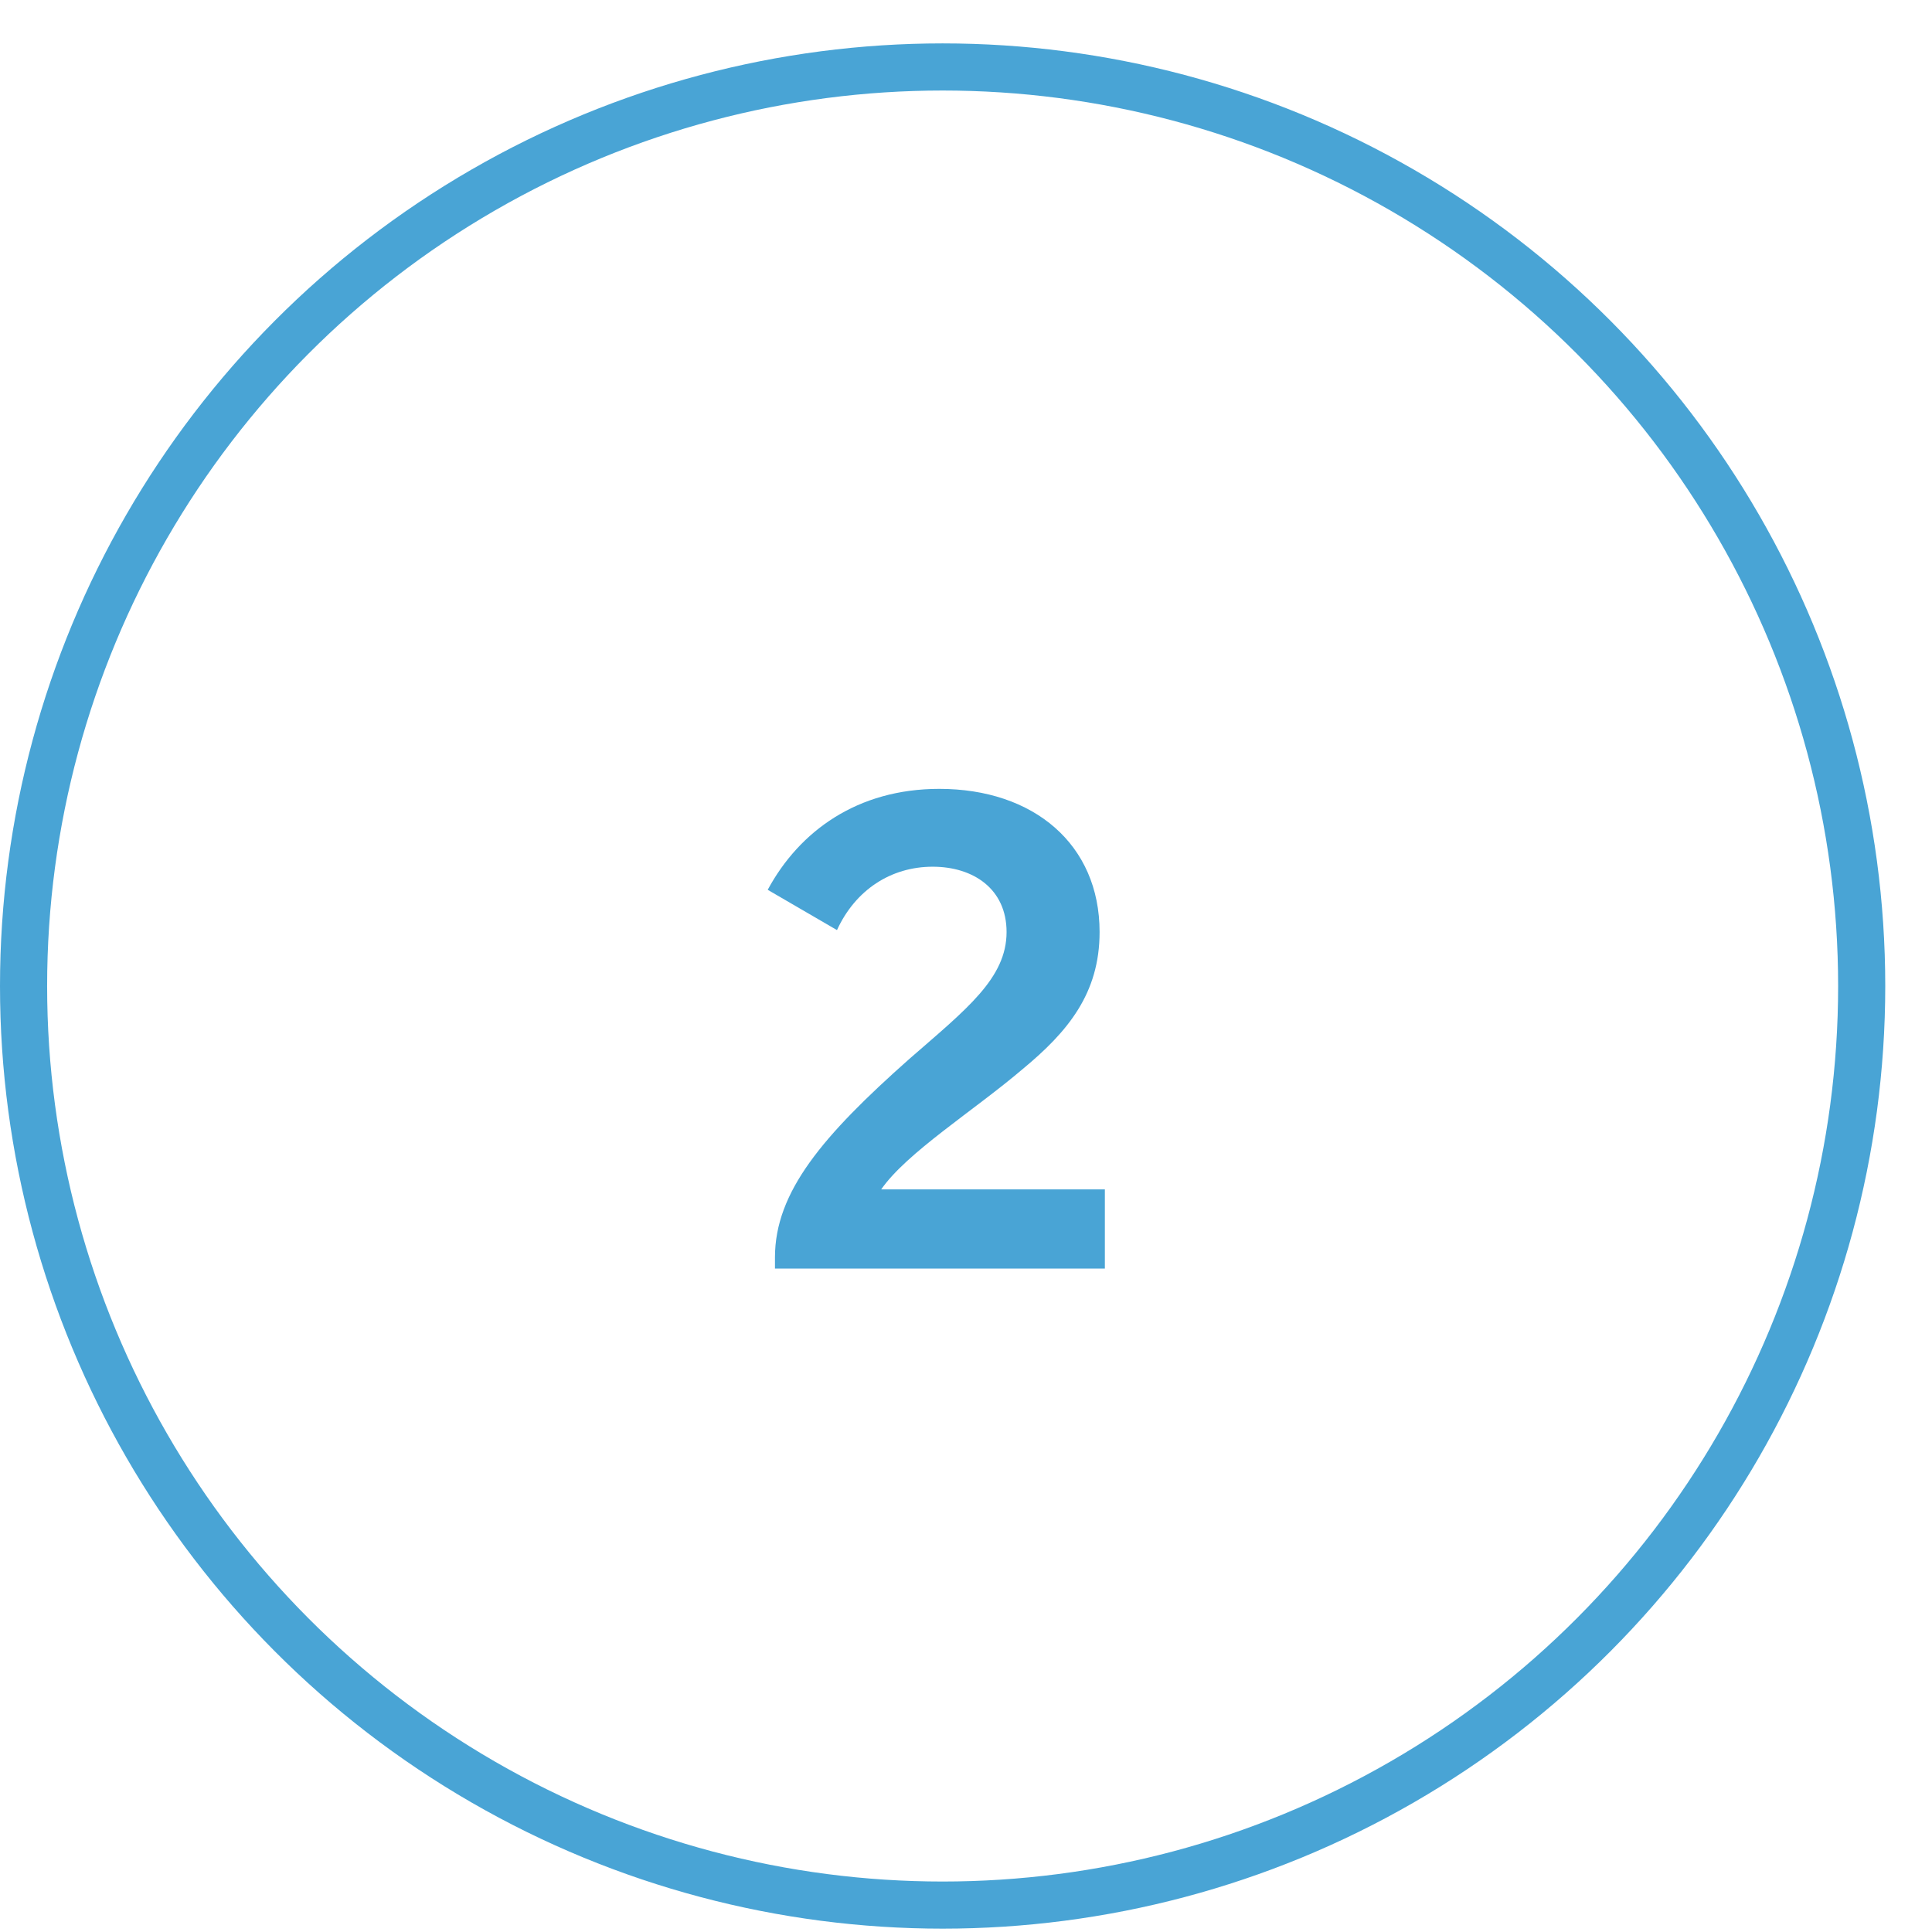 <svg width="41" height="41" viewBox="0 0 41 41" fill="none" xmlns="http://www.w3.org/2000/svg">
<circle cx="20.004" cy="20.925" r="19.504" stroke="#49A4D5" stroke-width="1"/>
<path d="M23.447 26.921V25.241H18.7C19.247 24.456 20.661 23.574 21.697 22.692C22.663 21.894 23.335 21.082 23.335 19.779C23.335 17.917 21.935 16.741 19.933 16.741C18.196 16.741 16.964 17.637 16.292 18.883L17.762 19.738C18.154 18.883 18.91 18.393 19.793 18.393C20.661 18.393 21.361 18.869 21.361 19.779C21.361 20.76 20.507 21.418 19.302 22.468C17.454 24.106 16.446 25.297 16.446 26.683V26.921H23.447Z" fill="#49A4D5"/>
</svg>
